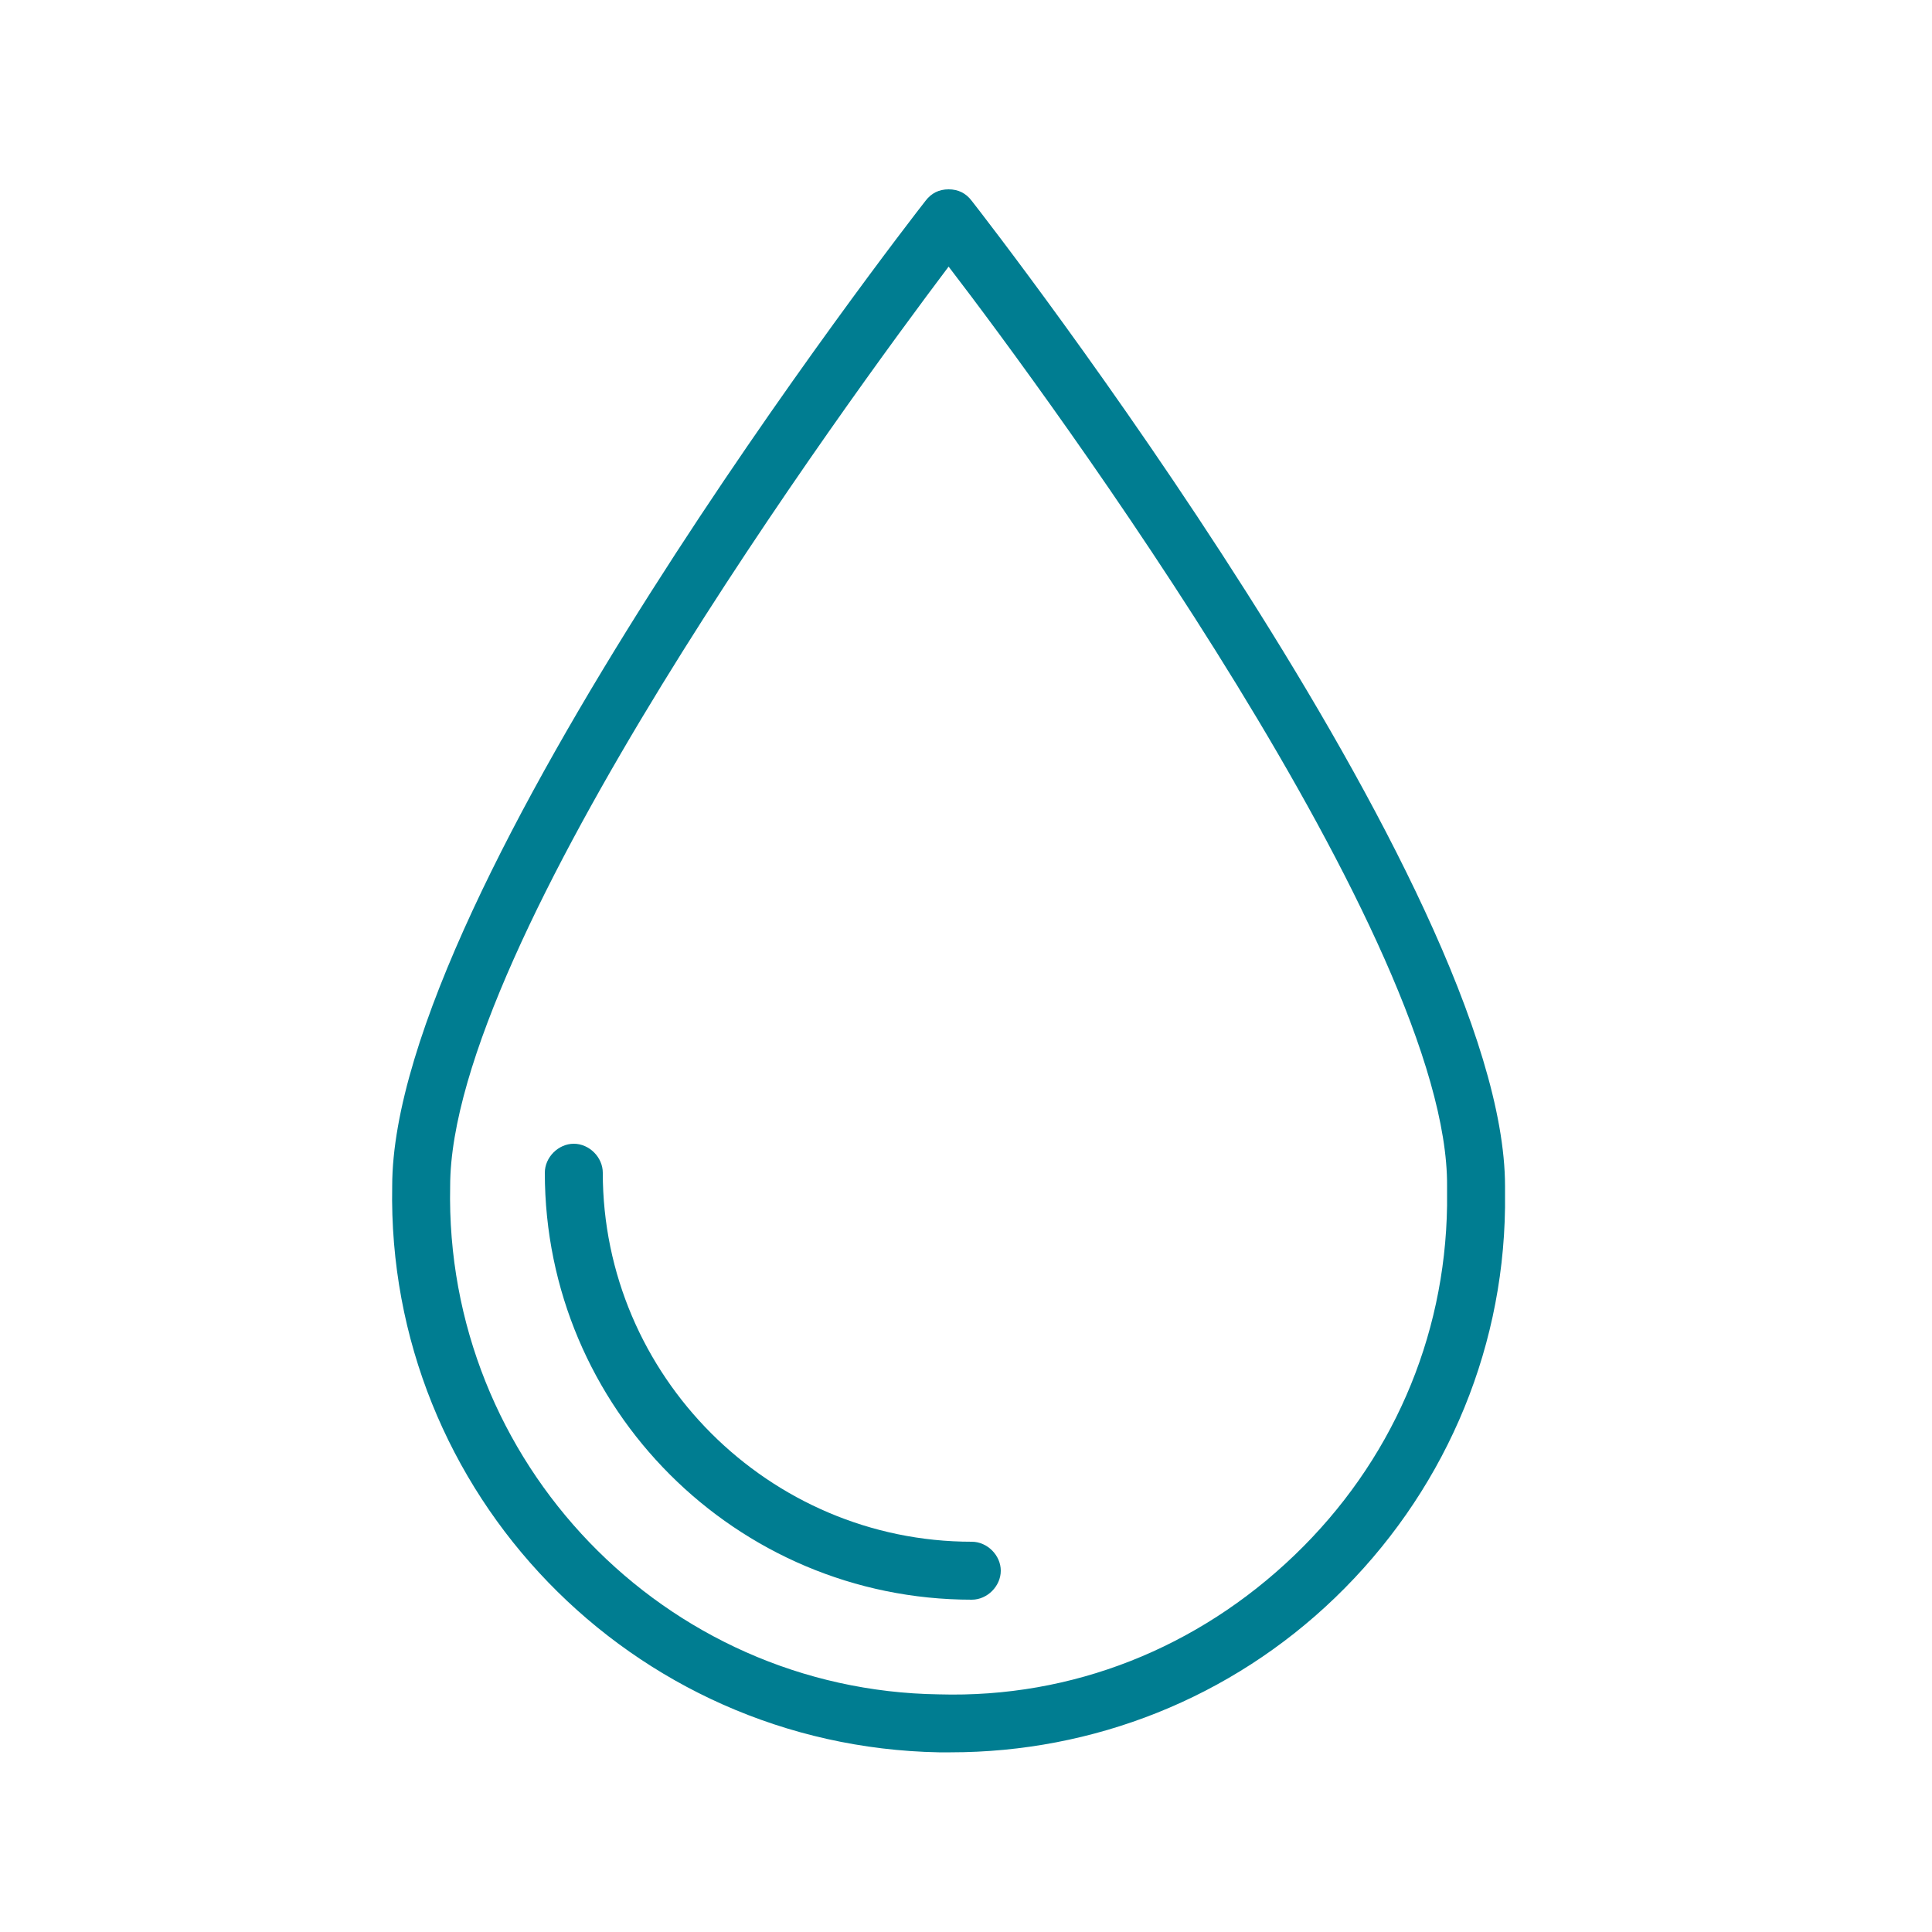 <?xml version="1.0" encoding="utf-8"?>
<!-- Generator: Adobe Illustrator 26.4.1, SVG Export Plug-In . SVG Version: 6.00 Build 0)  -->
<svg version="1.2" baseProfile="tiny" id="Layer_1" xmlns="http://www.w3.org/2000/svg" xmlns:xlink="http://www.w3.org/1999/xlink"
	 x="0px" y="0px" viewBox="0 0 100 100" overflow="visible" xml:space="preserve">
<path fill="#007D91" d="M49.2,90.7c-0.2,0-0.4,0-0.6,0C32.7,90.4,20,77.3,20.3,61.4c0-15.4,26.5-49.6,27.6-51
	c0.3-0.4,0.7-0.6,1.2-0.6l0,0c0.5,0,0.9,0.2,1.2,0.6c1.1,1.4,27.6,35.6,27.6,51c0,0.4,0,0.7,0,1.1c-0.1,7.7-3.3,14.9-8.8,20.2
	C63.7,87.9,56.6,90.7,49.2,90.7z M49.1,13.8c-5.2,6.9-25.8,35-25.8,47.6C23,75.7,34.4,87.5,48.6,87.7c6.9,0.2,13.4-2.4,18.4-7.2
	c5-4.8,7.8-11.2,7.9-18.1c0-0.3,0-0.7,0-1l0,0C75,48.8,54.4,20.7,49.1,13.8z M78,61.4L78,61.4L78,61.4z"/>
<path fill="#007D91" d="M50.3,82.8c-12.2,0-22.1-9.9-22.1-22.1c0-0.8,0.7-1.5,1.5-1.5l0,0c0.8,0,1.5,0.7,1.5,1.5
	c0,10.5,8.6,19.1,19.1,19.1c0.8,0,1.5,0.7,1.5,1.5S51.1,82.8,50.3,82.8z"/>
</svg>
